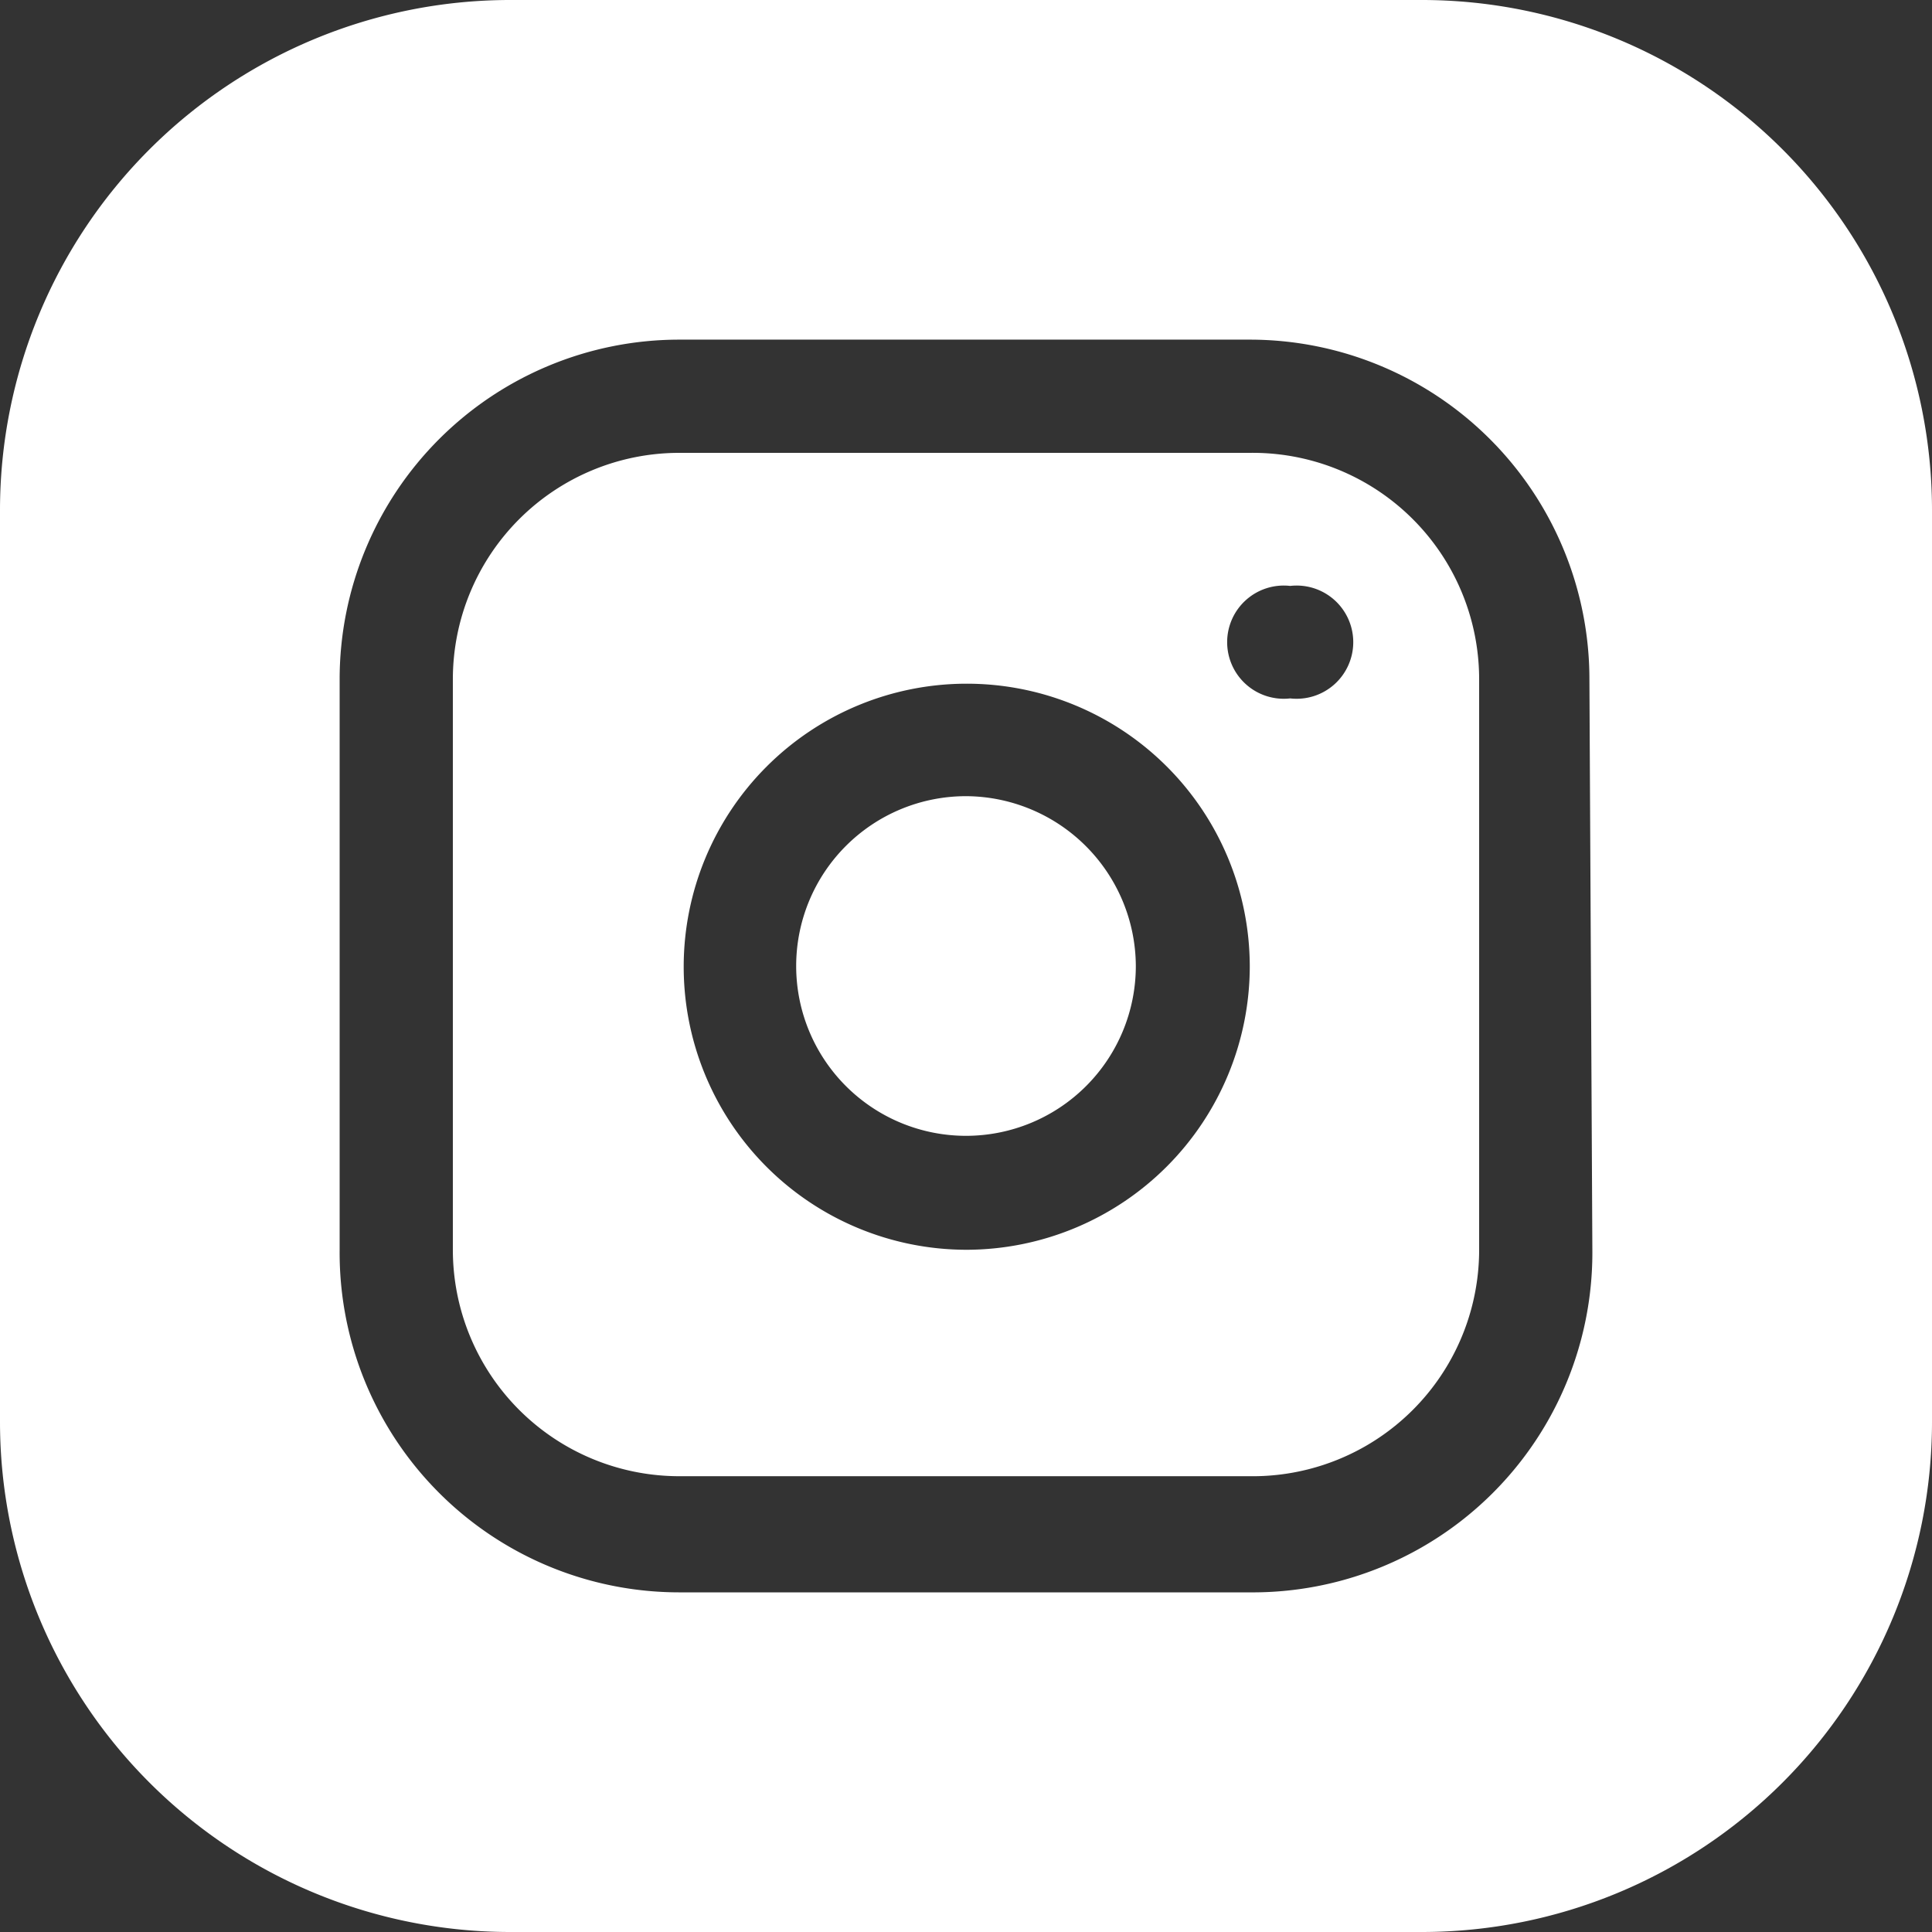 <svg xmlns="http://www.w3.org/2000/svg" viewBox="0 0 26.28 26.28"><rect x="0" y="0" width="26.28" height="26.28" fill="#333333" stroke="none"/><defs><style>.cls-1{fill:#fff;}</style></defs><title>Asset 8</title><g id="Layer_2" data-name="Layer 2"><g id="textos"><path class="cls-1" d="M15.45,13.14a2.31,2.31,0,1,1-2.31-2.31,2.32,2.32,0,0,1,2.31,2.31Z"/><path class="cls-1" d="M17,6.16H9.24A3.08,3.08,0,0,0,6.16,9.24V17a3.08,3.08,0,0,0,3.08,3.08H17A3.08,3.08,0,0,0,20.12,17V9.24A3.08,3.08,0,0,0,17,6.16ZM13.14,17A3.85,3.85,0,1,1,17,13.14,3.86,3.86,0,0,1,13.14,17Zm4.41-7.5a.77.77,0,1,1,0-1.53.77.77,0,1,1,0,1.53Z"/><path class="cls-1" d="M19.35,0H6.93A6.94,6.94,0,0,0,0,6.93V19.35a6.94,6.94,0,0,0,6.93,6.93H19.35a6.94,6.94,0,0,0,6.93-6.93V6.93A6.94,6.94,0,0,0,19.35,0Zm2.31,17A4.62,4.62,0,0,1,17,21.66H9.24A4.62,4.62,0,0,1,4.62,17V9.24A4.62,4.62,0,0,1,9.24,4.62H17a4.62,4.62,0,0,1,4.62,4.62Z"/></g></g></svg>